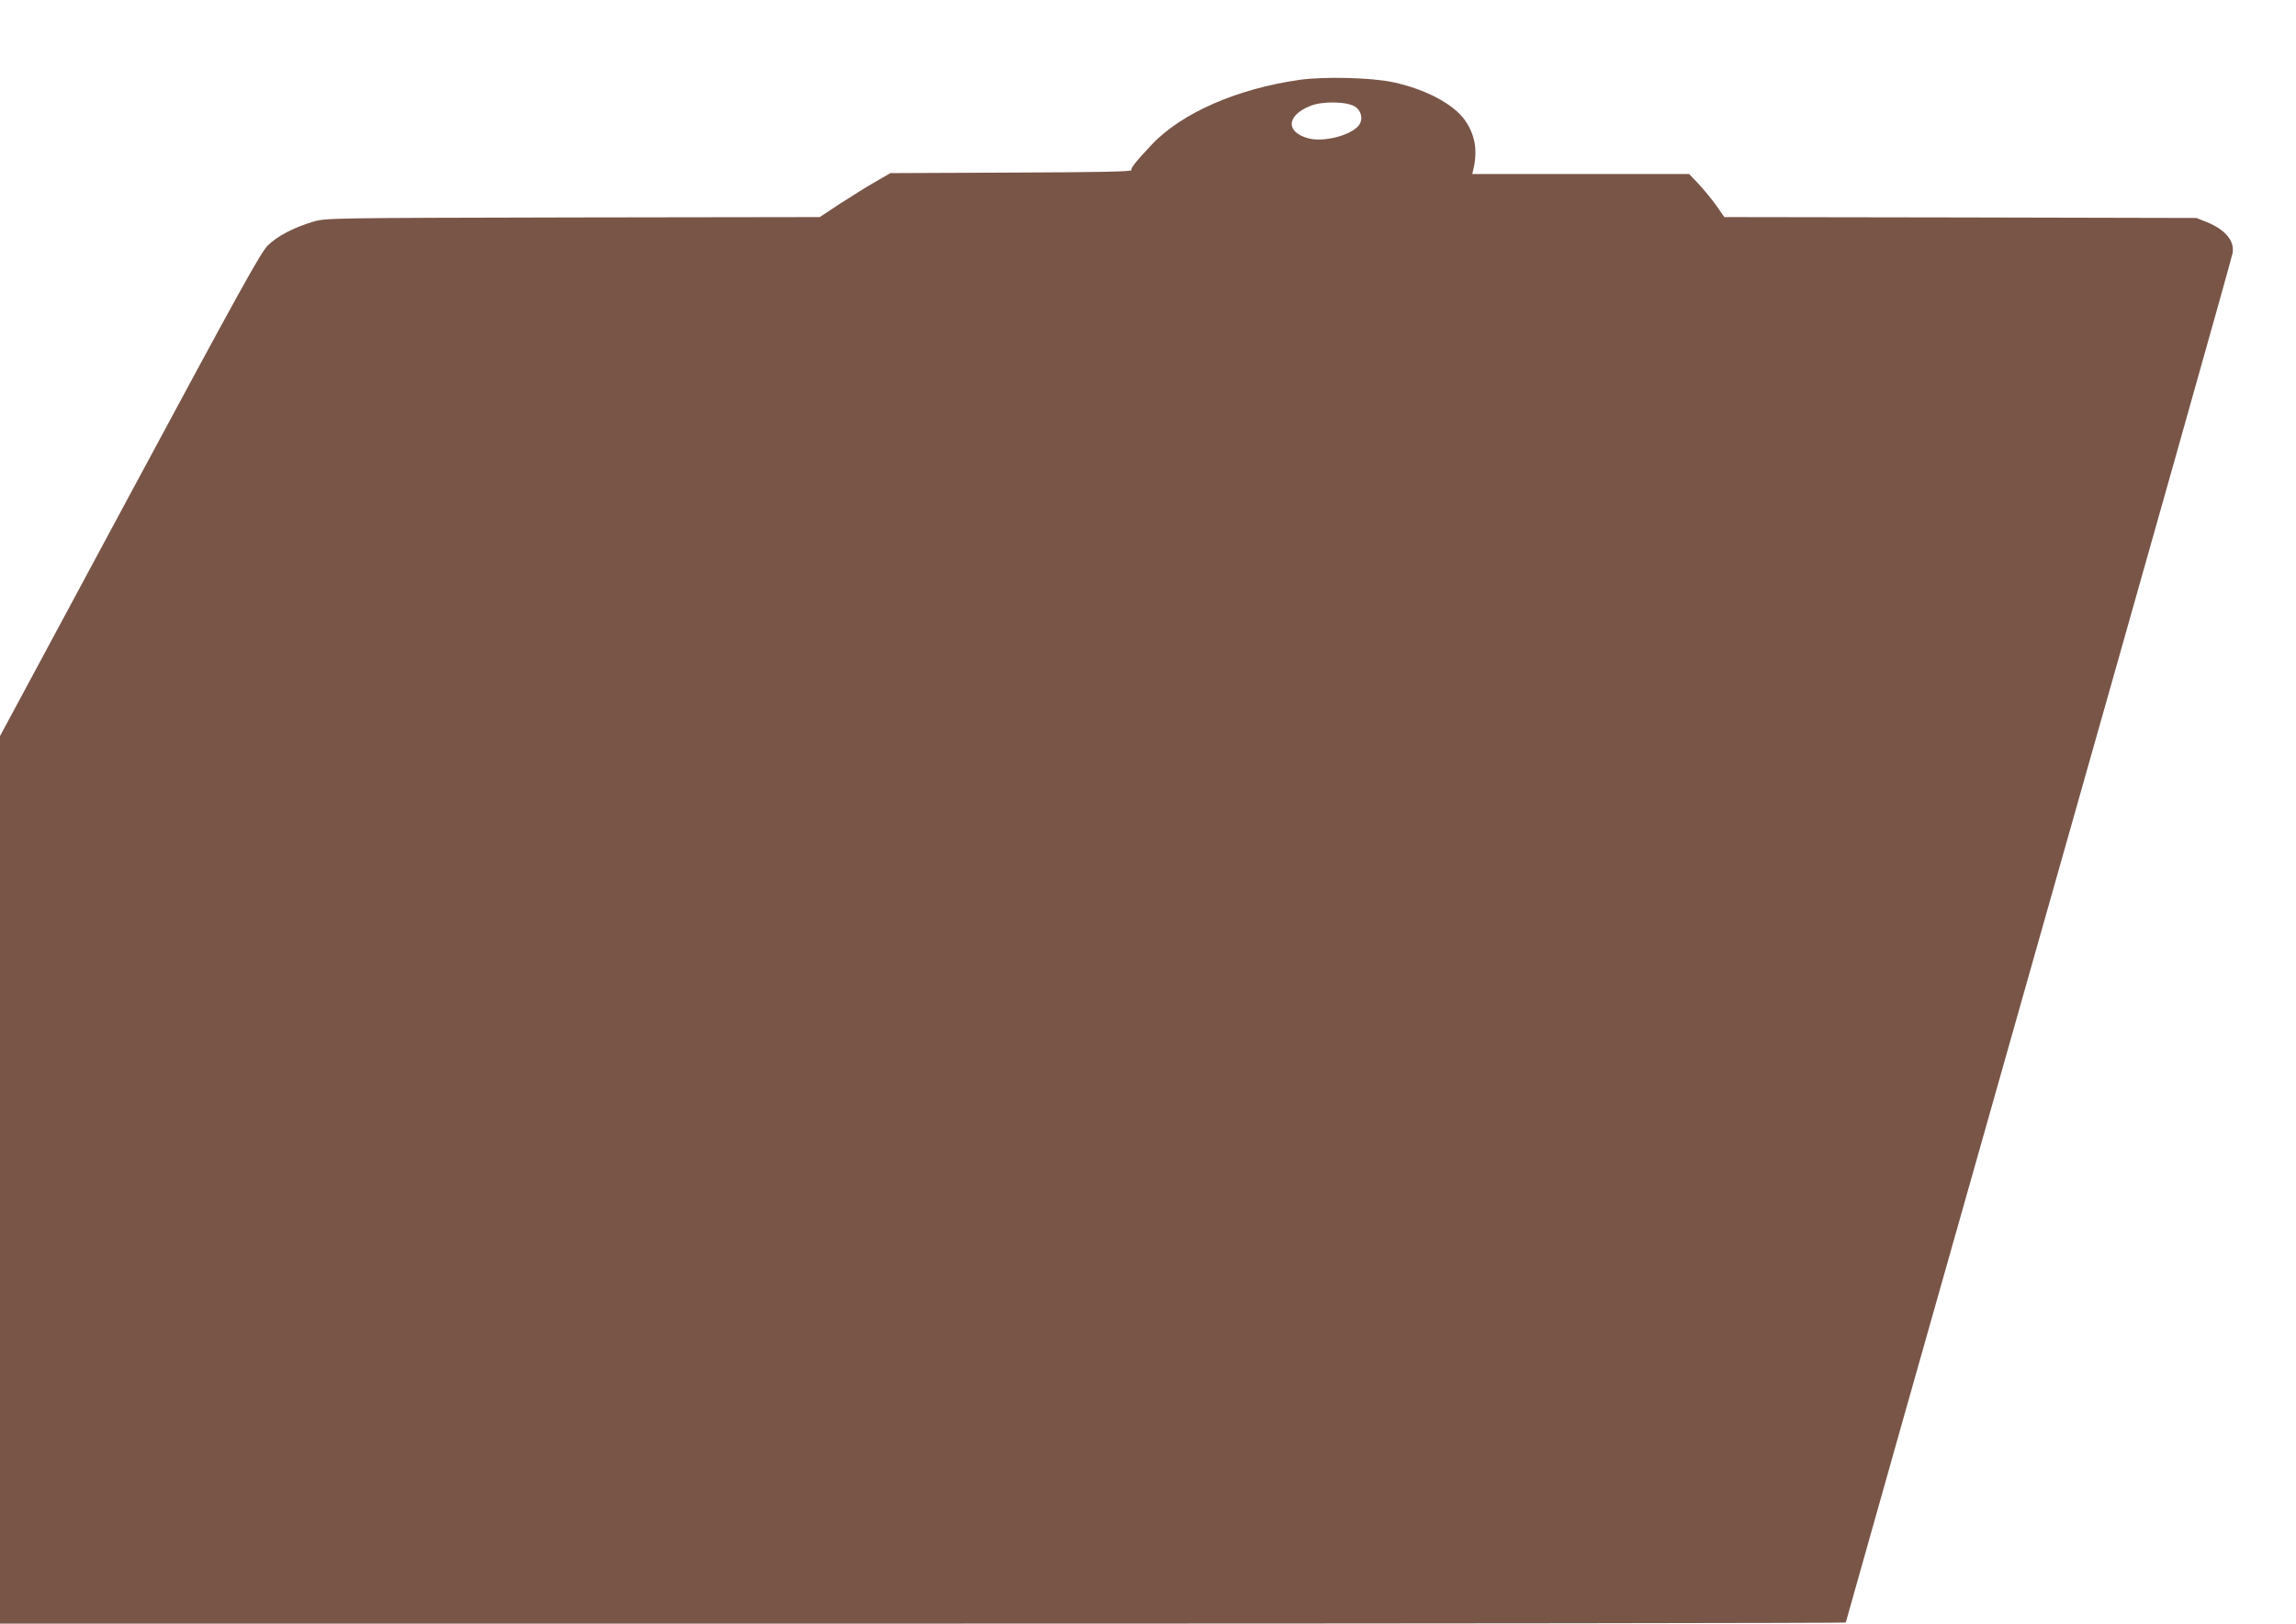 <?xml version="1.0" standalone="no"?>
<!DOCTYPE svg PUBLIC "-//W3C//DTD SVG 20010904//EN"
 "http://www.w3.org/TR/2001/REC-SVG-20010904/DTD/svg10.dtd">
<svg version="1.0" xmlns="http://www.w3.org/2000/svg"
 width="1280pt" height="905pt" viewBox="0 0 1280 905"
 preserveAspectRatio="xMidYMid meet">
<g transform="translate(0,905) scale(0.1,-0.1)"
fill="#795548" stroke="none">
<path d="M7245 8605 c-350 -50 -658 -185 -825 -362 -91 -97 -116 -129 -112
-141 3 -9 -182 -12 -670 -14 l-674 -3 -85 -49 c-46 -26 -135 -82 -197 -122
l-112 -74 -1378 -2 c-1359 -3 -1378 -3 -1447 -24 -107 -32 -199 -80 -252 -132
-40 -40 -159 -255 -770 -1391 l-723 -1344 0 -2474 0 -2473 5145 0 c2830 0
5145 3 5145 6 0 3 484 1715 1076 3803 592 2088 1079 3812 1081 3832 10 68 -42
129 -144 171 l-58 23 -1316 3 -1316 2 -44 63 c-24 34 -68 88 -98 120 l-54 57
-605 0 -604 0 5 23 c26 106 11 193 -44 274 -63 92 -221 176 -404 215 -121 26
-384 32 -520 13z m312 -151 c37 -28 43 -77 13 -109 -50 -53 -195 -88 -276 -66
-129 35 -122 128 12 181 69 28 210 24 251 -6z"/>
</g>
</svg>
